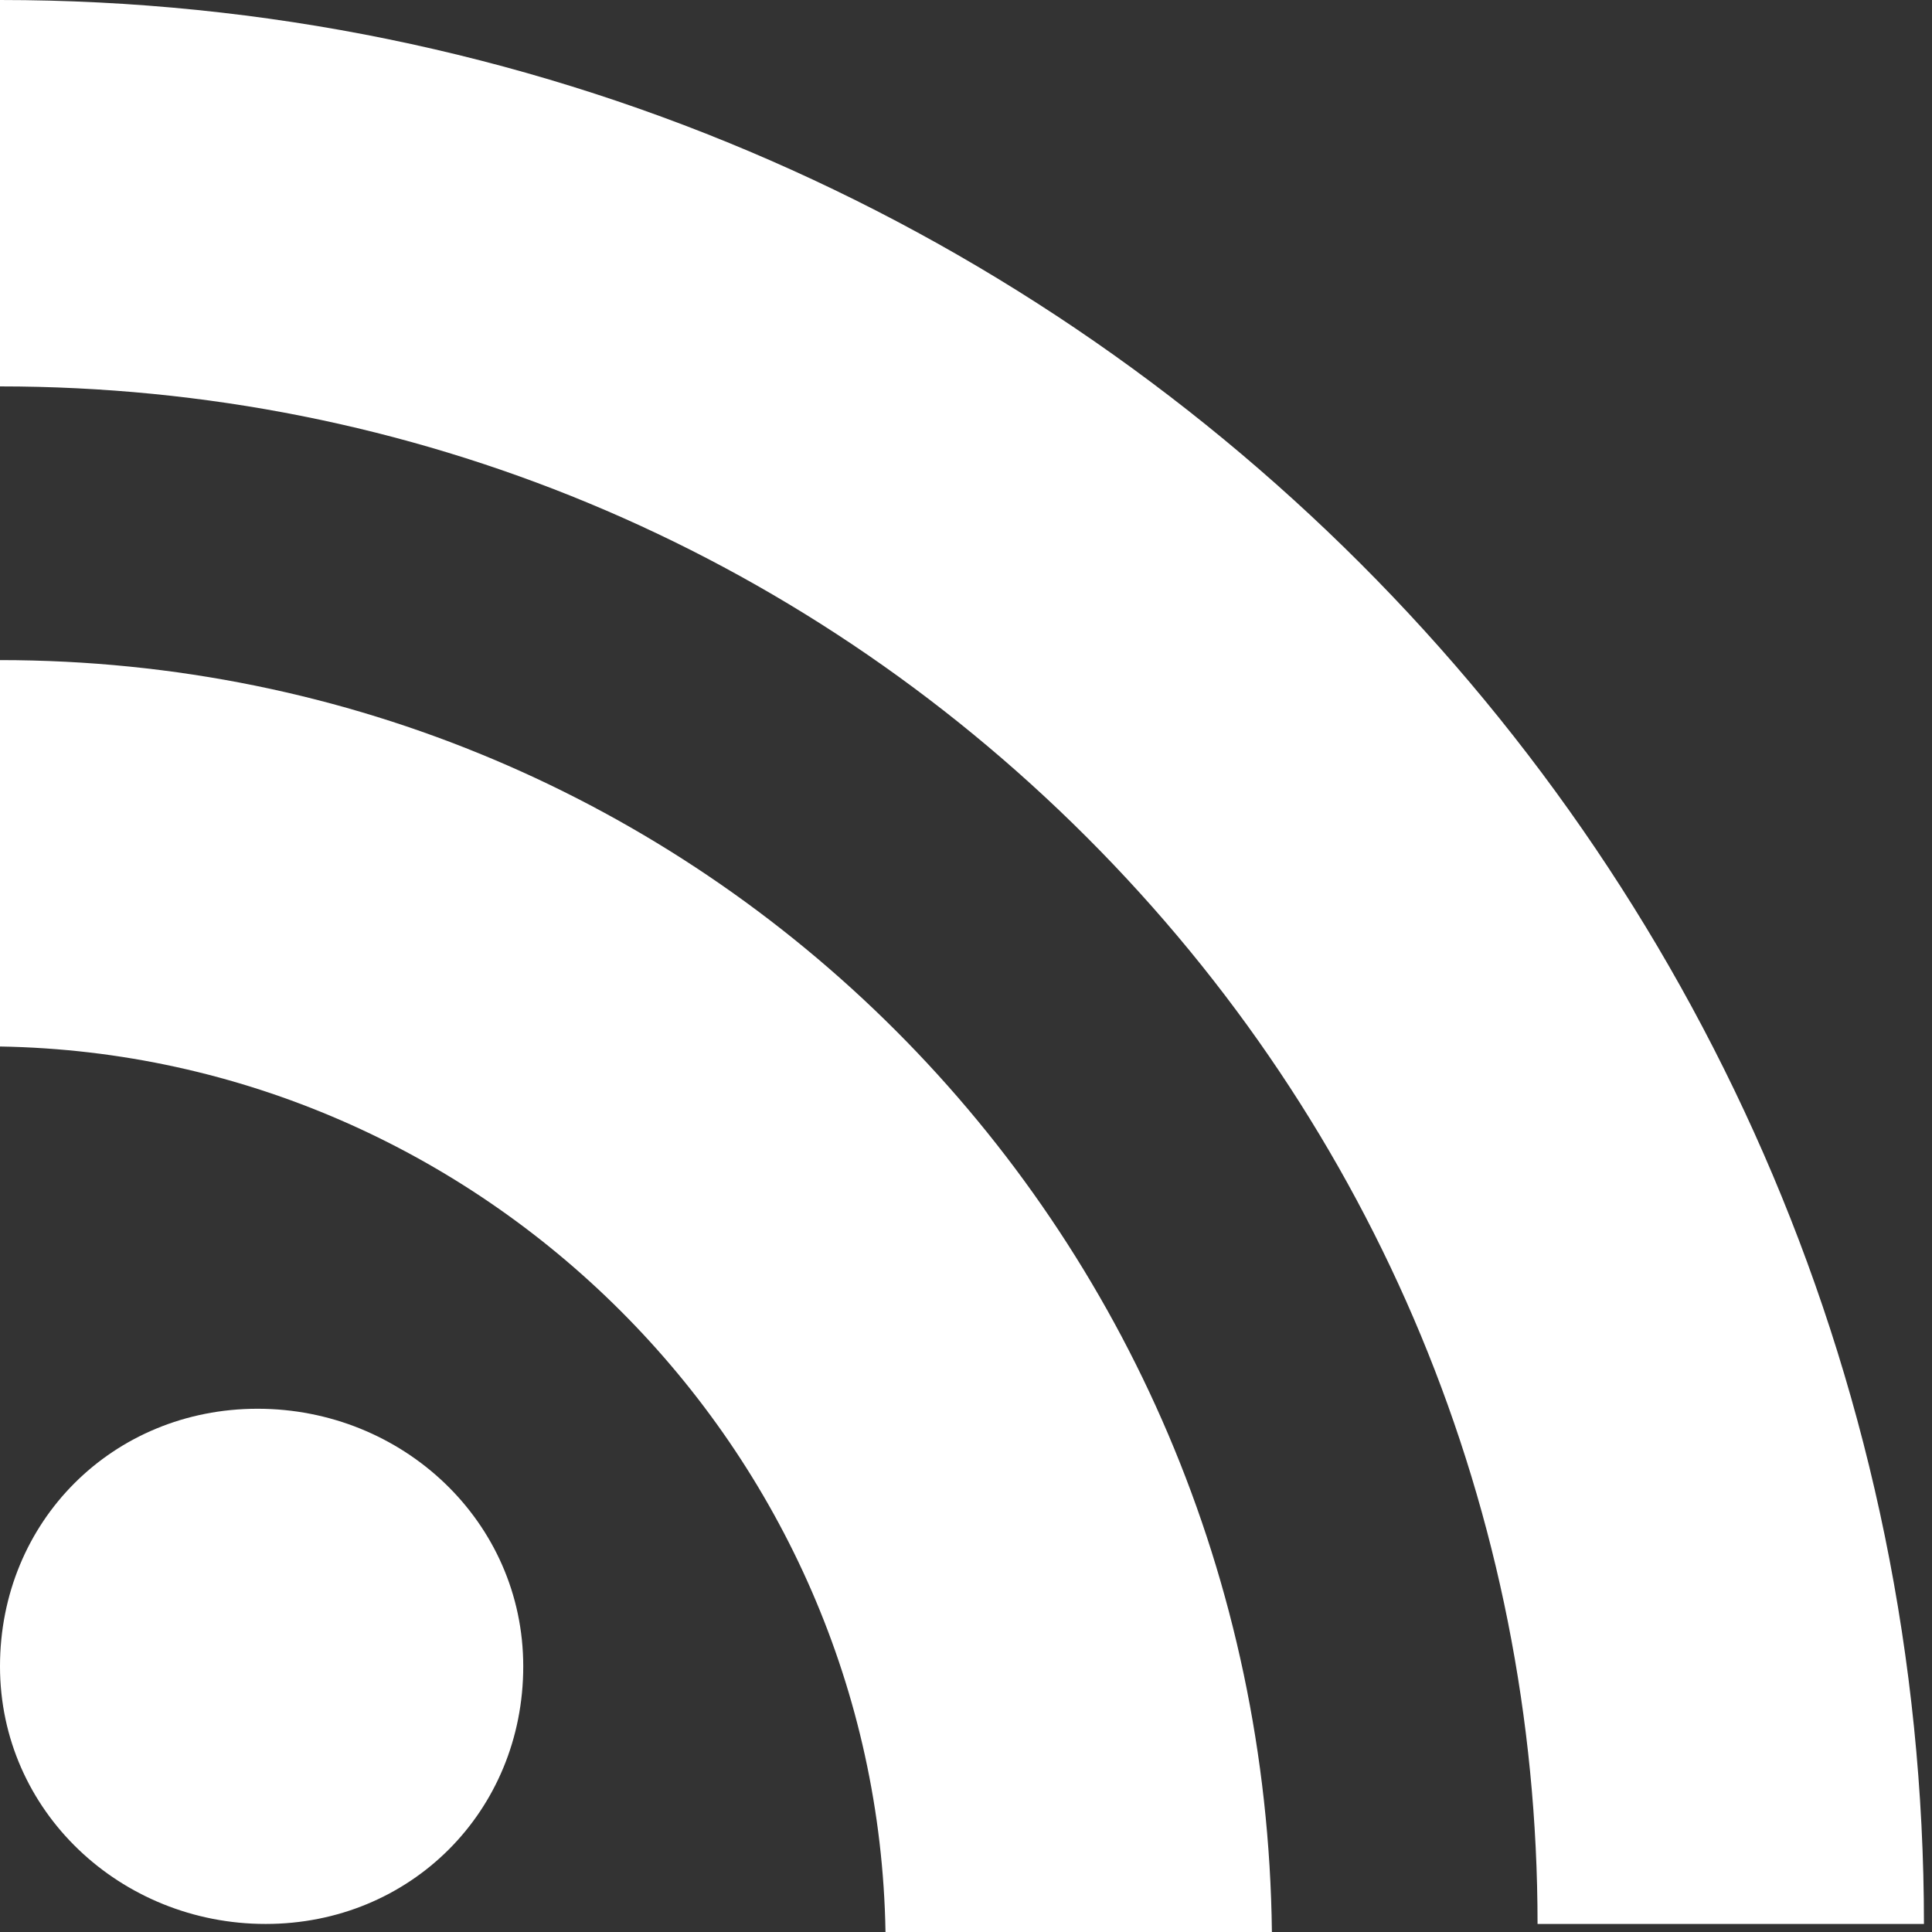 <?xml version="1.0" encoding="UTF-8" standalone="no"?>
<svg width="24px" height="24px" viewBox="0 0 24 24" version="1.1" xmlns="http://www.w3.org/2000/svg" xmlns:xlink="http://www.w3.org/1999/xlink">
    <rect x="0" y="0" width="24" height="24" fill="#333333" stroke="none"/>
    <!-- Generator: Sketch 39.1 (31720) - http://www.bohemiancoding.com/sketch -->
    <title>Imported Layers</title>
    <desc>Created with Sketch.</desc>
    <defs></defs>
    <g id="Meny2" stroke="none" stroke-width="1" fill="none" fill-rule="evenodd">
        <g id="Forsiden" transform="translate(-1225, -2696)" fill="#FFFFFF">
            <path d="M1231.5,2716.7 C1231.5,2718.5 1230.1,2719.9 1228.3,2719.9 C1226.5,2719.9 1225,2718.5 1225,2716.7 C1225,2714.9 1226.4,2713.5 1228.2,2713.5 C1230,2713.5 1231.5,2714.9 1231.5,2716.7 L1231.5,2716.7 Z M1225,2704.2 L1225,2709 C1231,2709.1 1235.9,2714 1236,2720 L1240.8,2720 C1240.7,2711.2 1233.7,2704.2 1225,2704.2 L1225,2704.2 Z M1225,2700.8 C1230.1,2700.8 1234.9,2702.8 1238.5,2706.4 C1242.1,2710 1244.1,2714.8 1244.1,2719.9 L1248.9,2719.9 C1248.9,2706.7 1238.2,2696 1225,2696 L1225,2700.8 L1225,2700.8 Z" id="Imported-Layers"></path>
        </g>
    </g>
</svg>